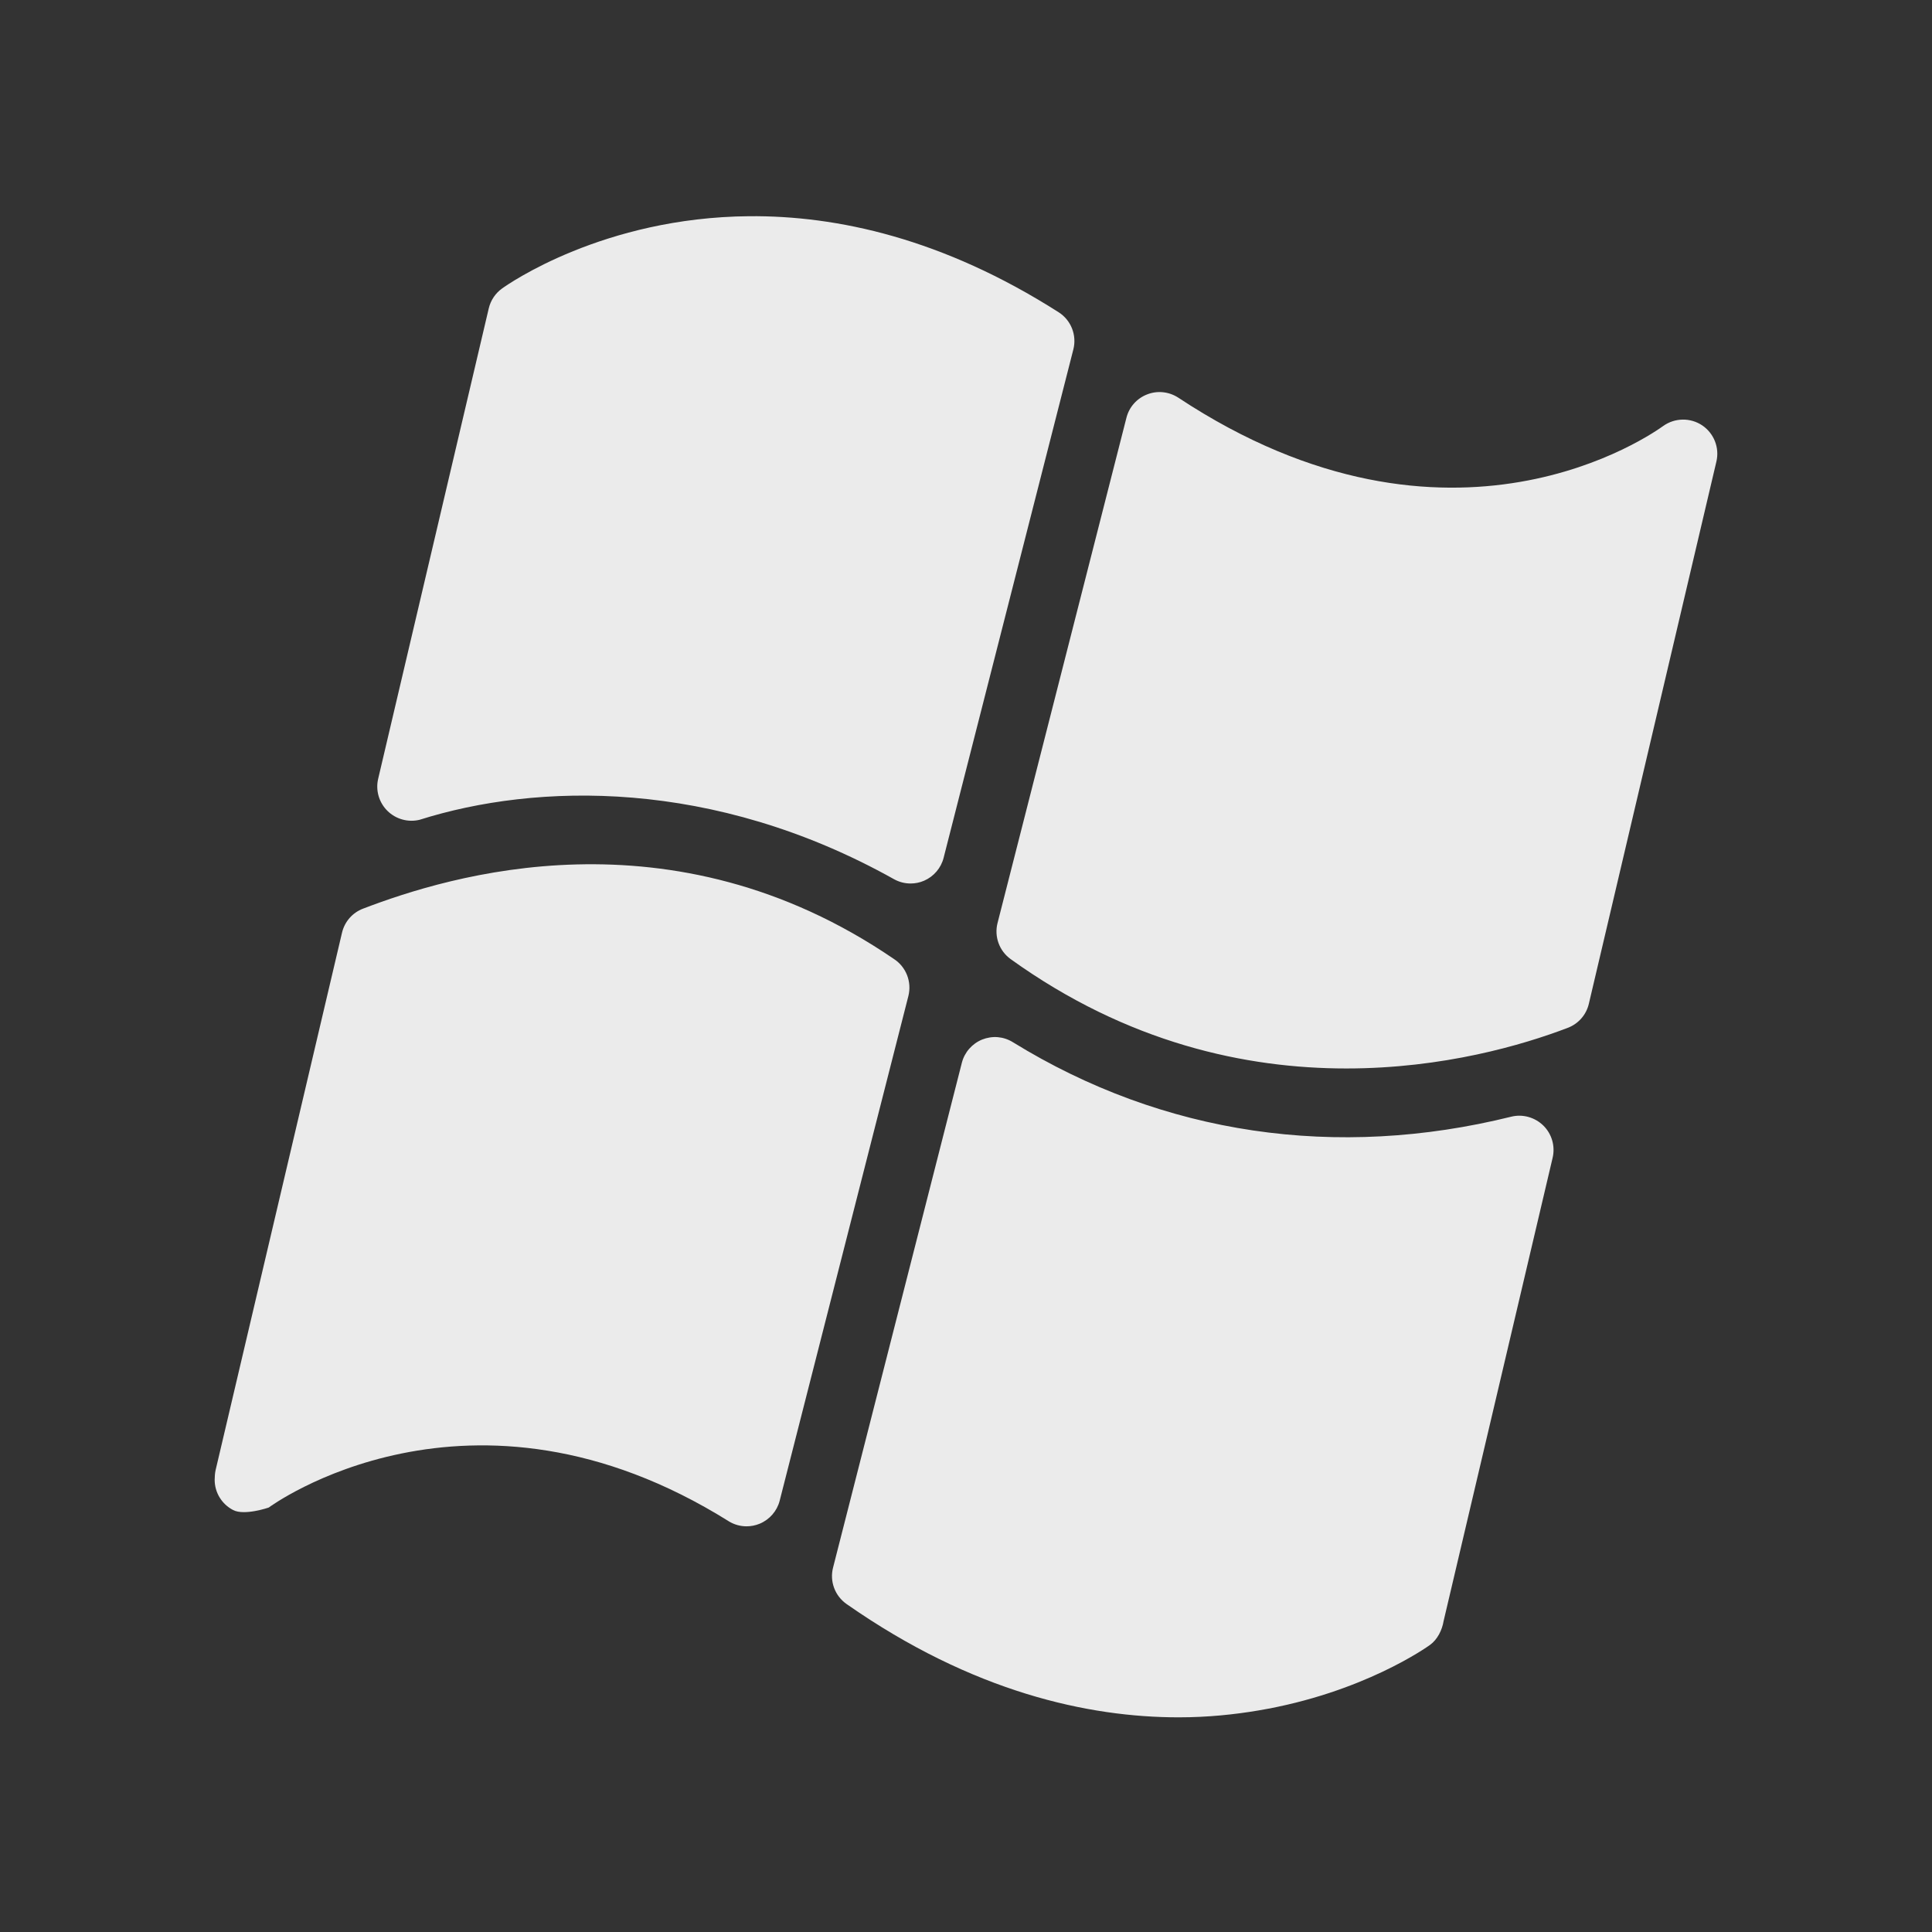 <?xml version="1.0" encoding="UTF-8"?>
<svg width="54px" height="54px" viewBox="0 0 54 54" version="1.1" xmlns="http://www.w3.org/2000/svg" xmlns:xlink="http://www.w3.org/1999/xlink">
    <rect x="0" y="0" width="54" height="54" fill="#333333" stroke="none"/>
    <!-- Generator: Sketch 48.1 (47250) - http://www.bohemiancoding.com/sketch -->
    <title>oswhite</title>
    <desc>Created with Sketch.</desc>
    <defs></defs>
    <g id="Symbols" stroke="none" stroke-width="1" fill="none" fill-rule="evenodd">
        <g id="oswhite" fill="#EBEBEB">
            <g id="core-i7">
                <rect id="Rectangle-3" opacity="0" x="0" y="0" width="54" height="54"></rect>
                <g id="icons8-windows-xp-filled" transform="translate(6, 6)" fill-rule="nonzero">
                    <path d="M14.941,0.043 C10.863,0.077 8.205,1.939 8.032,2.064 C7.845,2.198 7.714,2.396 7.661,2.619 L4.57,15.767 C4.494,16.09 4.592,16.43 4.829,16.664 C5.065,16.897 5.407,16.992 5.729,16.913 C8.982,15.885 13.919,15.74 18.987,18.573 C19.13,18.653 19.289,18.694 19.451,18.694 C19.579,18.694 19.707,18.669 19.827,18.617 C20.099,18.5 20.303,18.261 20.375,17.974 L24,3.768 C24.102,3.369 23.937,2.949 23.59,2.728 C20.347,0.66 17.388,0.023 14.941,0.043 Z M26.504,4.963 C26.355,4.948 26.204,4.968 26.062,5.024 C25.774,5.136 25.559,5.378 25.484,5.677 L21.882,19.797 C21.784,20.177 21.93,20.579 22.249,20.808 C25.524,23.162 28.834,23.864 31.631,23.864 C34.343,23.864 36.573,23.205 37.82,22.728 C38.116,22.616 38.337,22.364 38.409,22.055 L41.974,6.9 C42.065,6.513 41.906,6.112 41.577,5.889 C41.247,5.669 40.813,5.674 40.488,5.906 C40.247,6.077 34.578,10.168 26.929,5.112 C26.799,5.028 26.652,4.978 26.504,4.963 Z M10.122,18.161 C7.49,18.228 5.339,18.941 4.148,19.397 C3.851,19.509 3.632,19.761 3.559,20.07 L0.024,35.1 C0.008,35.172 0,35.288 0,35.361 C0,35.718 0.2,36.043 0.518,36.207 C0.832,36.37 1.51,36.137 1.51,36.137 C1.51,36.137 7.116,31.977 14.382,36.528 C14.53,36.616 14.697,36.661 14.866,36.661 C14.99,36.661 15.116,36.637 15.234,36.588 C15.511,36.472 15.719,36.234 15.793,35.943 L19.389,21.841 C19.49,21.441 19.326,21.023 18.981,20.801 C15.867,18.673 12.753,18.094 10.122,18.161 Z M21.889,22.989 C21.742,22.977 21.592,23 21.451,23.056 C21.17,23.171 20.959,23.411 20.884,23.705 L17.284,37.816 C17.185,38.201 17.337,38.606 17.663,38.834 C21.19,41.299 24.423,42 26.945,42 C27.768,42 28.517,41.919 29.173,41.808 C32.092,41.317 33.895,40.03 33.97,39.975 C34.172,39.829 34.307,39.567 34.349,39.31 L37.397,26.358 C37.472,26.035 37.375,25.695 37.138,25.461 C36.9,25.228 36.559,25.132 36.239,25.212 C31.363,26.419 26.522,25.726 22.309,23.129 C22.18,23.049 22.036,23.002 21.889,22.989 Z" id="Shape"></path>
                </g>
            </g>
        </g>
    </g>
</svg>